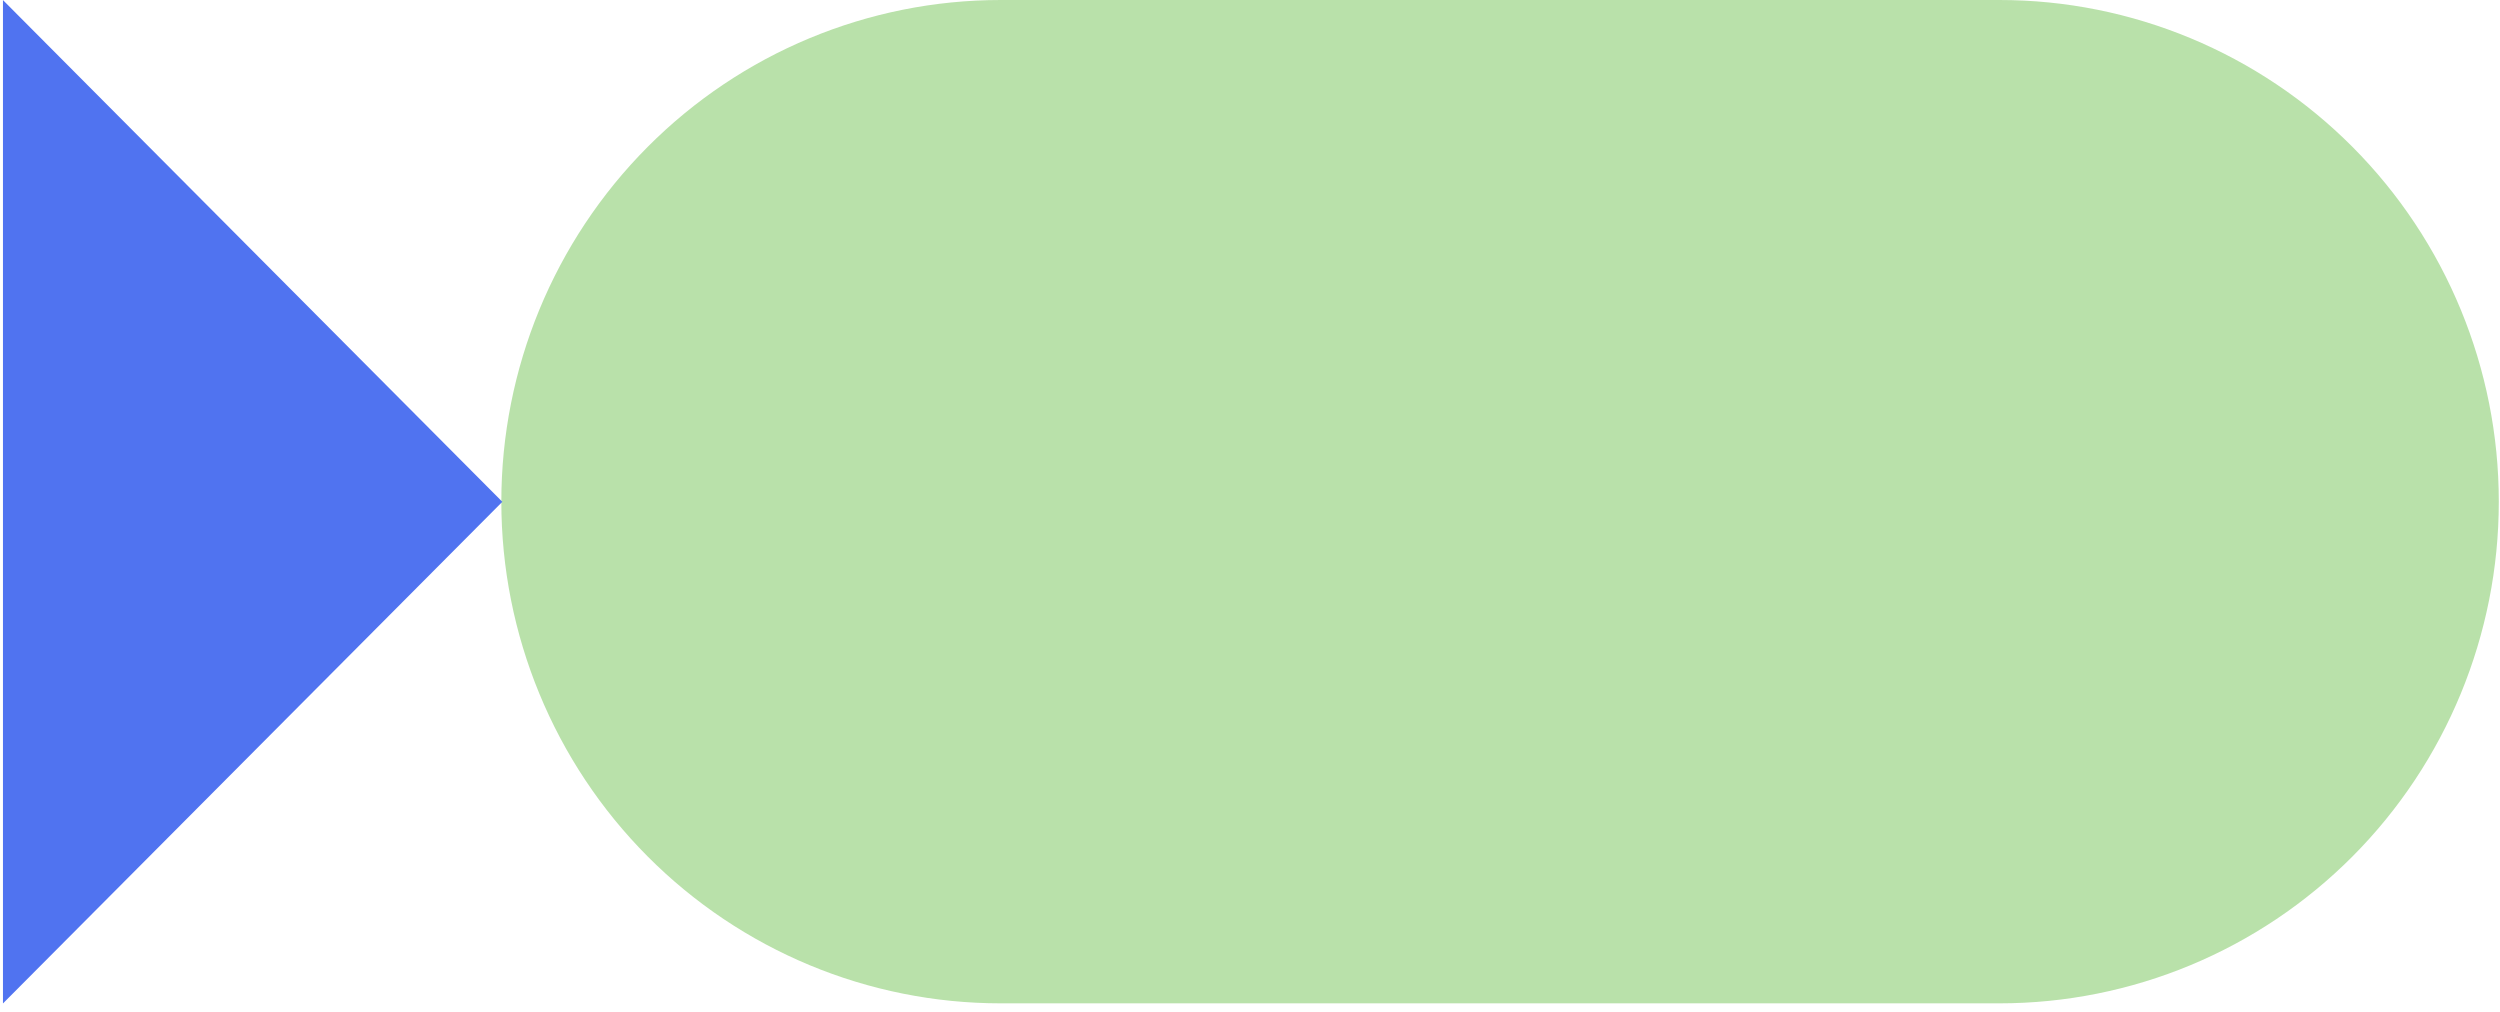 <svg width="299" height="121" viewBox="0 0 299 121" fill="none" xmlns="http://www.w3.org/2000/svg">
<path d="M239.132 3.13998e-05C254.972 3.41757e-05 270.163 6.321 281.363 17.574C292.563 28.826 298.856 44.087 298.856 60C298.856 75.913 292.563 91.174 281.363 102.426C270.163 113.679 254.972 120 239.132 120L119.684 120C103.844 120 88.653 113.679 77.453 102.426C66.252 91.174 59.96 75.913 59.96 60C59.96 44.087 66.252 28.826 77.453 17.574C88.653 6.321 103.844 7.69069e-06 119.684 1.04666e-05L239.132 3.13998e-05Z" fill="#B9E1AA"/>
<path d="M0.354 120.012L60.079 60.017L0.354 0.012L0.354 120.012Z" fill="#5073F0"/>
</svg>
